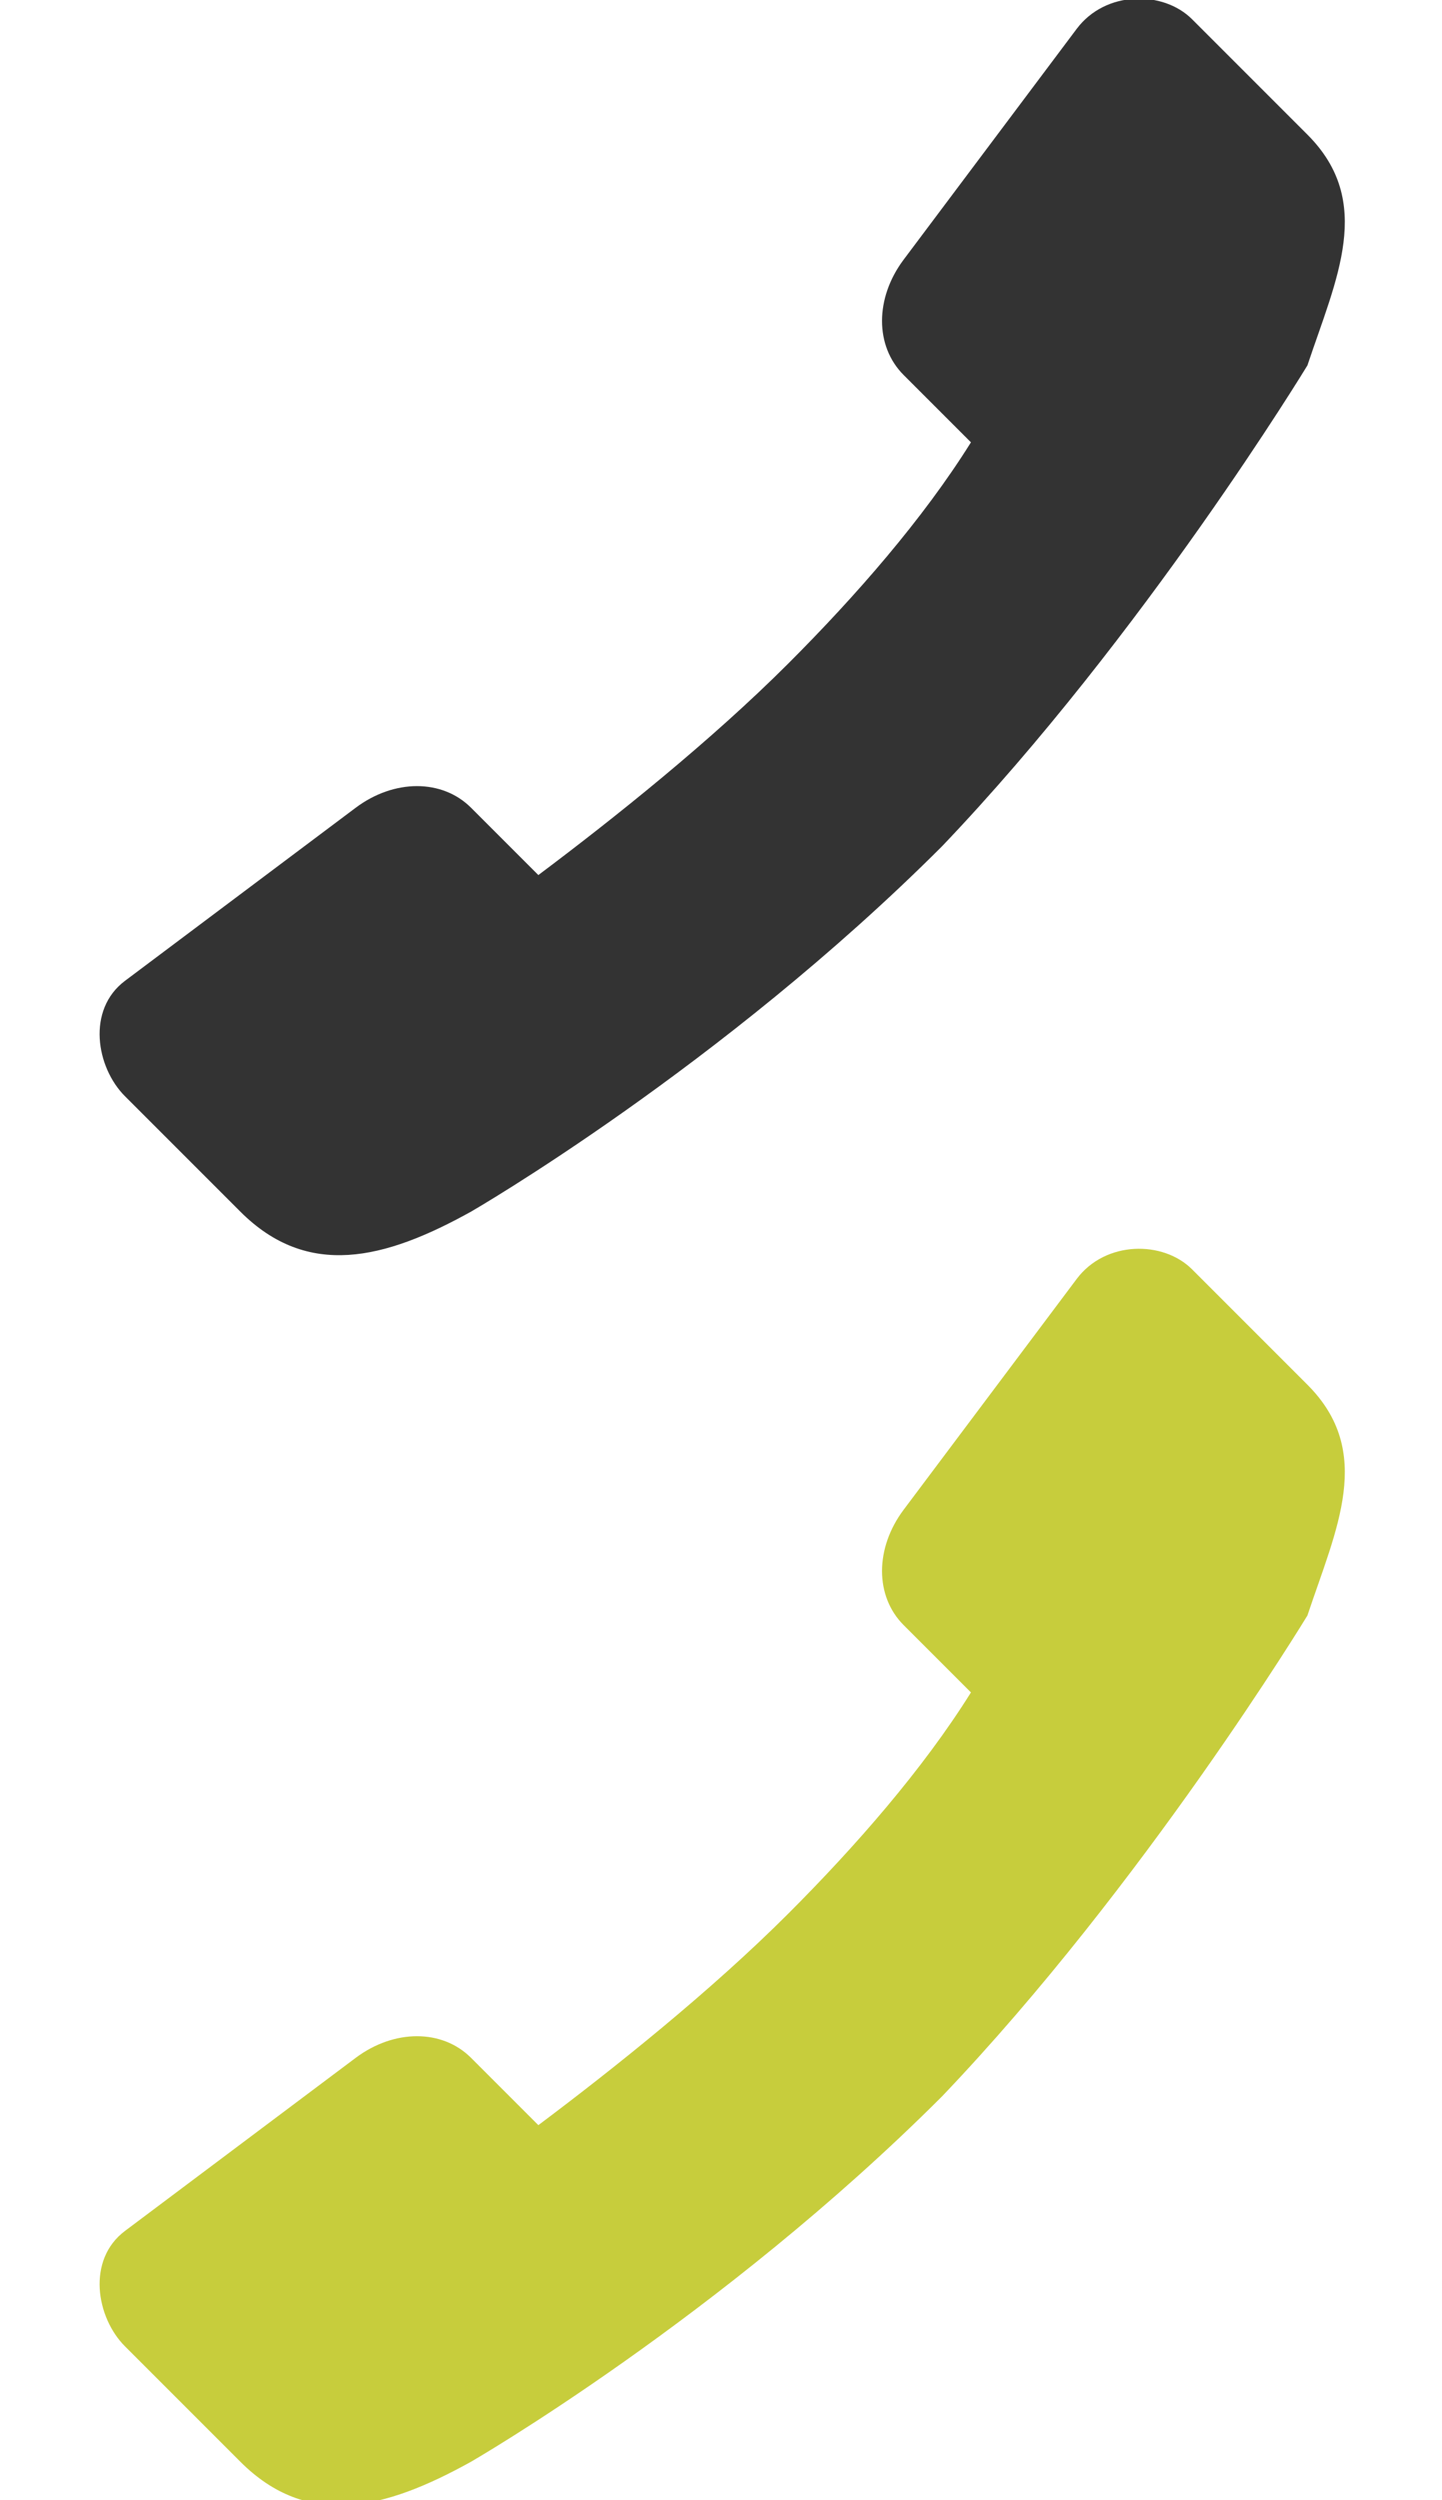 <?xml version="1.0" encoding="UTF-8"?>
<!-- Generator: Adobe Illustrator 19.2.1, SVG Export Plug-In . SVG Version: 6.00 Build 0)  -->
<svg version="1.1" id="Ebene_1" xmlns="http://www.w3.org/2000/svg" xmlns:xlink="http://www.w3.org/1999/xlink" x="0px" y="0px" viewBox="0 0 15 26" style="enable-background:new 0 0 15 26;" xml:space="preserve">
<style type="text/css">
	.st0{fill-rule:evenodd;clip-rule:evenodd;fill:#333333;}
	.st1{fill-rule:evenodd;clip-rule:evenodd;fill:#C7CD3C;}
</style>
<g>
	<path class="st0" d="M12.4,0.2l1.2,1.2c0.7,0.7,0.3,1.5,0,2.4c0,0-1.7,2.8-3.8,5c-2.3,2.3-4.9,3.8-4.9,3.8c-0.9,0.5-1.7,0.7-2.4,0   l-1.2-1.2c-0.3-0.3-0.4-0.9,0-1.2l2.4-1.8c0.4-0.3,0.9-0.3,1.2,0l0,0l0,0l0.7,0.7c0.8-0.6,1.8-1.4,2.6-2.2c0.7-0.7,1.4-1.5,1.9-2.3   L9.4,3.9c-0.3-0.3-0.3-0.8,0-1.2l1.8-2.4C11.5-0.1,12.1-0.1,12.4,0.2"/>
</g>
<g>
	<path class="st1" d="M12.4,13.2l1.2,1.2c0.7,0.7,0.3,1.5,0,2.4c0,0-1.7,2.8-3.8,5c-2.3,2.3-4.9,3.8-4.9,3.8c-0.9,0.5-1.7,0.7-2.4,0   l-1.2-1.2c-0.3-0.3-0.4-0.9,0-1.2l2.4-1.8c0.4-0.3,0.9-0.3,1.2,0l0,0l0,0l0.7,0.7c0.8-0.6,1.8-1.4,2.6-2.2c0.7-0.7,1.4-1.5,1.9-2.3   l-0.7-0.7c-0.3-0.3-0.3-0.8,0-1.2l1.8-2.4C11.5,12.9,12.1,12.9,12.4,13.2"/>
</g>
</svg>